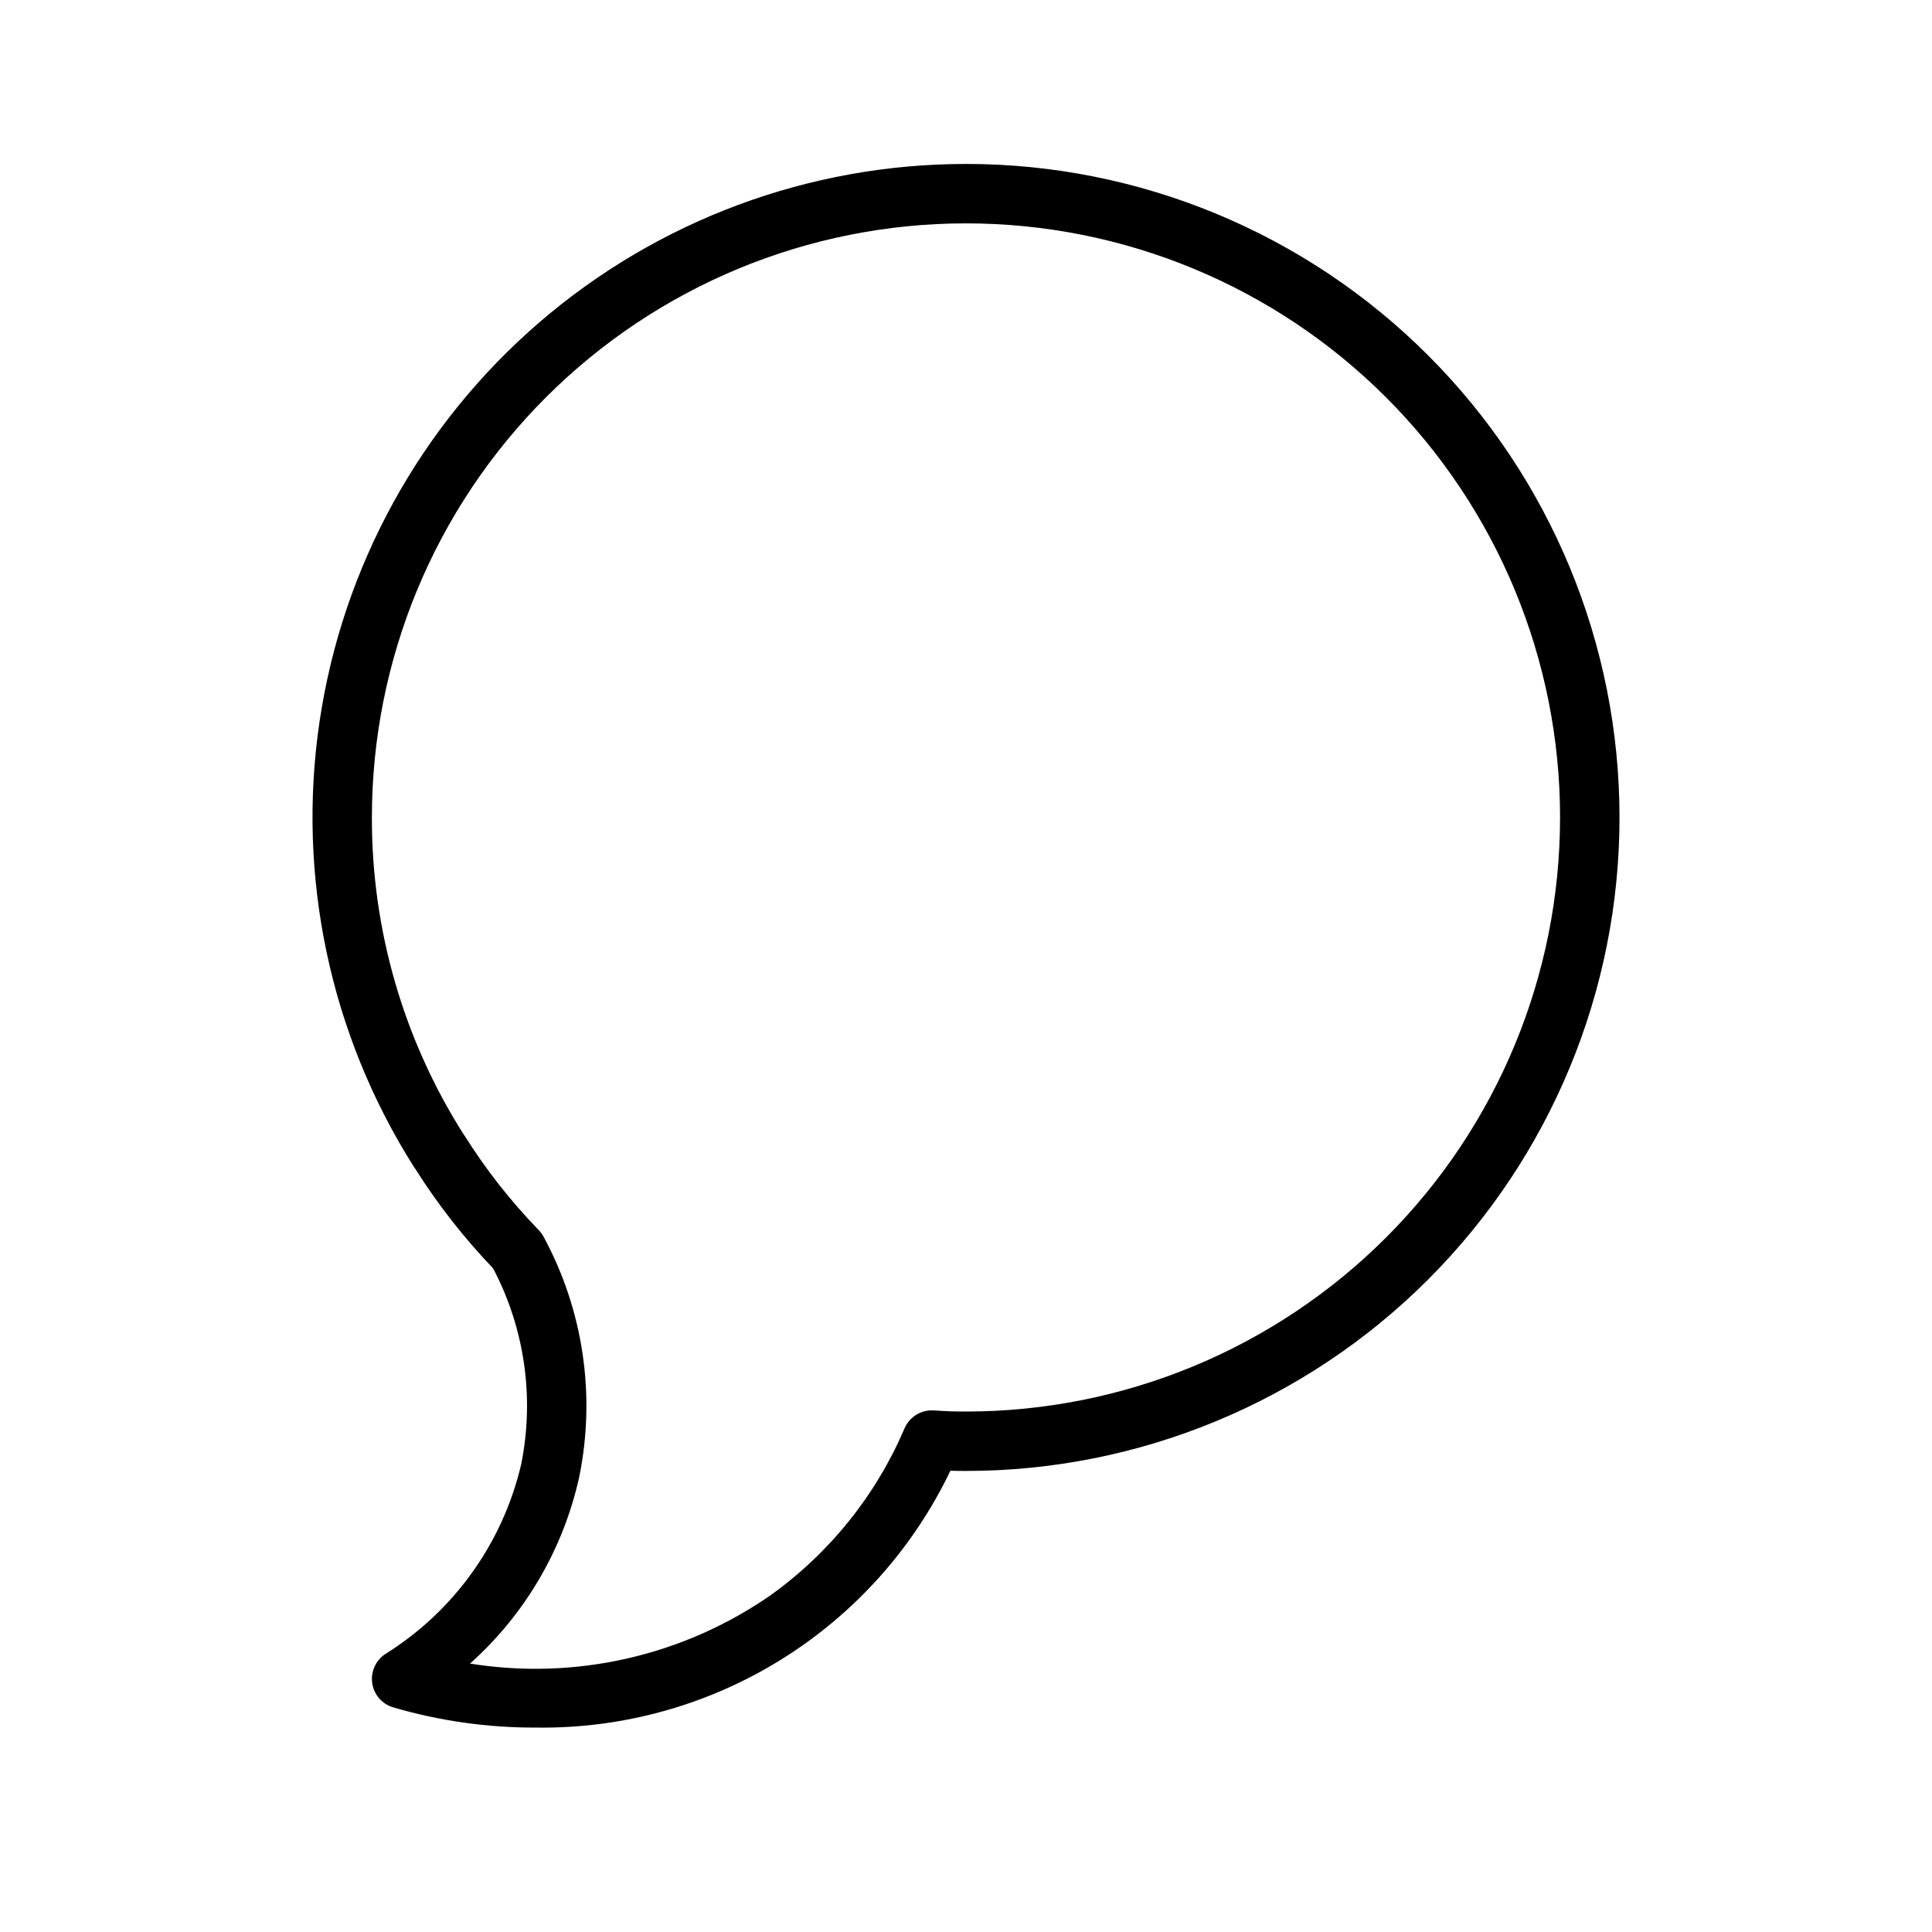<?xml version="1.0" encoding="UTF-8"?>
<!-- Uploaded to: SVG Find, www.svgfind.com, Generator: SVG Find Mixer Tools -->
<svg fill="#000000" width="800px" height="800px" version="1.1" viewBox="144 144 512 512" xmlns="http://www.w3.org/2000/svg">
 <path d="m400 187.45c-41.531-0.012-81.684 14.906-113.13 42.031-31.445 27.129-52.098 64.652-58.184 105.73-6.086 41.082 2.797 82.984 25.027 118.06 0.098 0.156 0.207 0.309 0.324 0.461 5.984 9.465 12.898 18.309 20.641 26.398 8.398 15.977 11.016 34.359 7.414 52.043-4.891 20.773-17.785 38.777-35.875 50.094-2.594 1.645-3.992 4.641-3.59 7.684 0.402 3.043 2.535 5.574 5.465 6.484 12.332 3.625 25.129 5.441 37.984 5.391 22.891 0.324 45.395-5.91 64.852-17.973s35.051-29.445 44.938-50.094c1.367 0.039 2.746 0.055 4.137 0.055h-0.004c45.934 0 89.984-18.246 122.46-50.723 32.48-32.48 50.727-76.531 50.727-122.46 0-45.934-18.246-89.984-50.727-122.46-32.477-32.48-76.527-50.727-122.46-50.727zm0 330.62c-2.859 0-5.644-0.07-8.422-0.293h-0.004c-3.348-0.254-6.488 1.633-7.84 4.707-7.566 17.734-19.855 33.051-35.531 44.277-23.207 16.102-51.75 22.59-79.637 18.105 14.578-13.031 24.695-30.309 28.922-49.398 4.441-21.672 1.109-44.215-9.406-63.676-0.348-0.656-0.789-1.258-1.305-1.793-7.418-7.648-14.016-16.051-19.684-25.074-0.109-0.168-0.23-0.344-0.367-0.523-15.852-25.059-24.234-54.117-24.168-83.773 0-41.754 16.586-81.801 46.113-111.32 29.523-29.527 69.57-46.113 111.33-46.113 41.754 0 81.801 16.586 111.32 46.113 29.527 29.523 46.113 69.57 46.113 111.32 0 41.758-16.586 81.805-46.113 111.33-29.523 29.527-69.57 46.113-111.32 46.113z"/>
</svg>